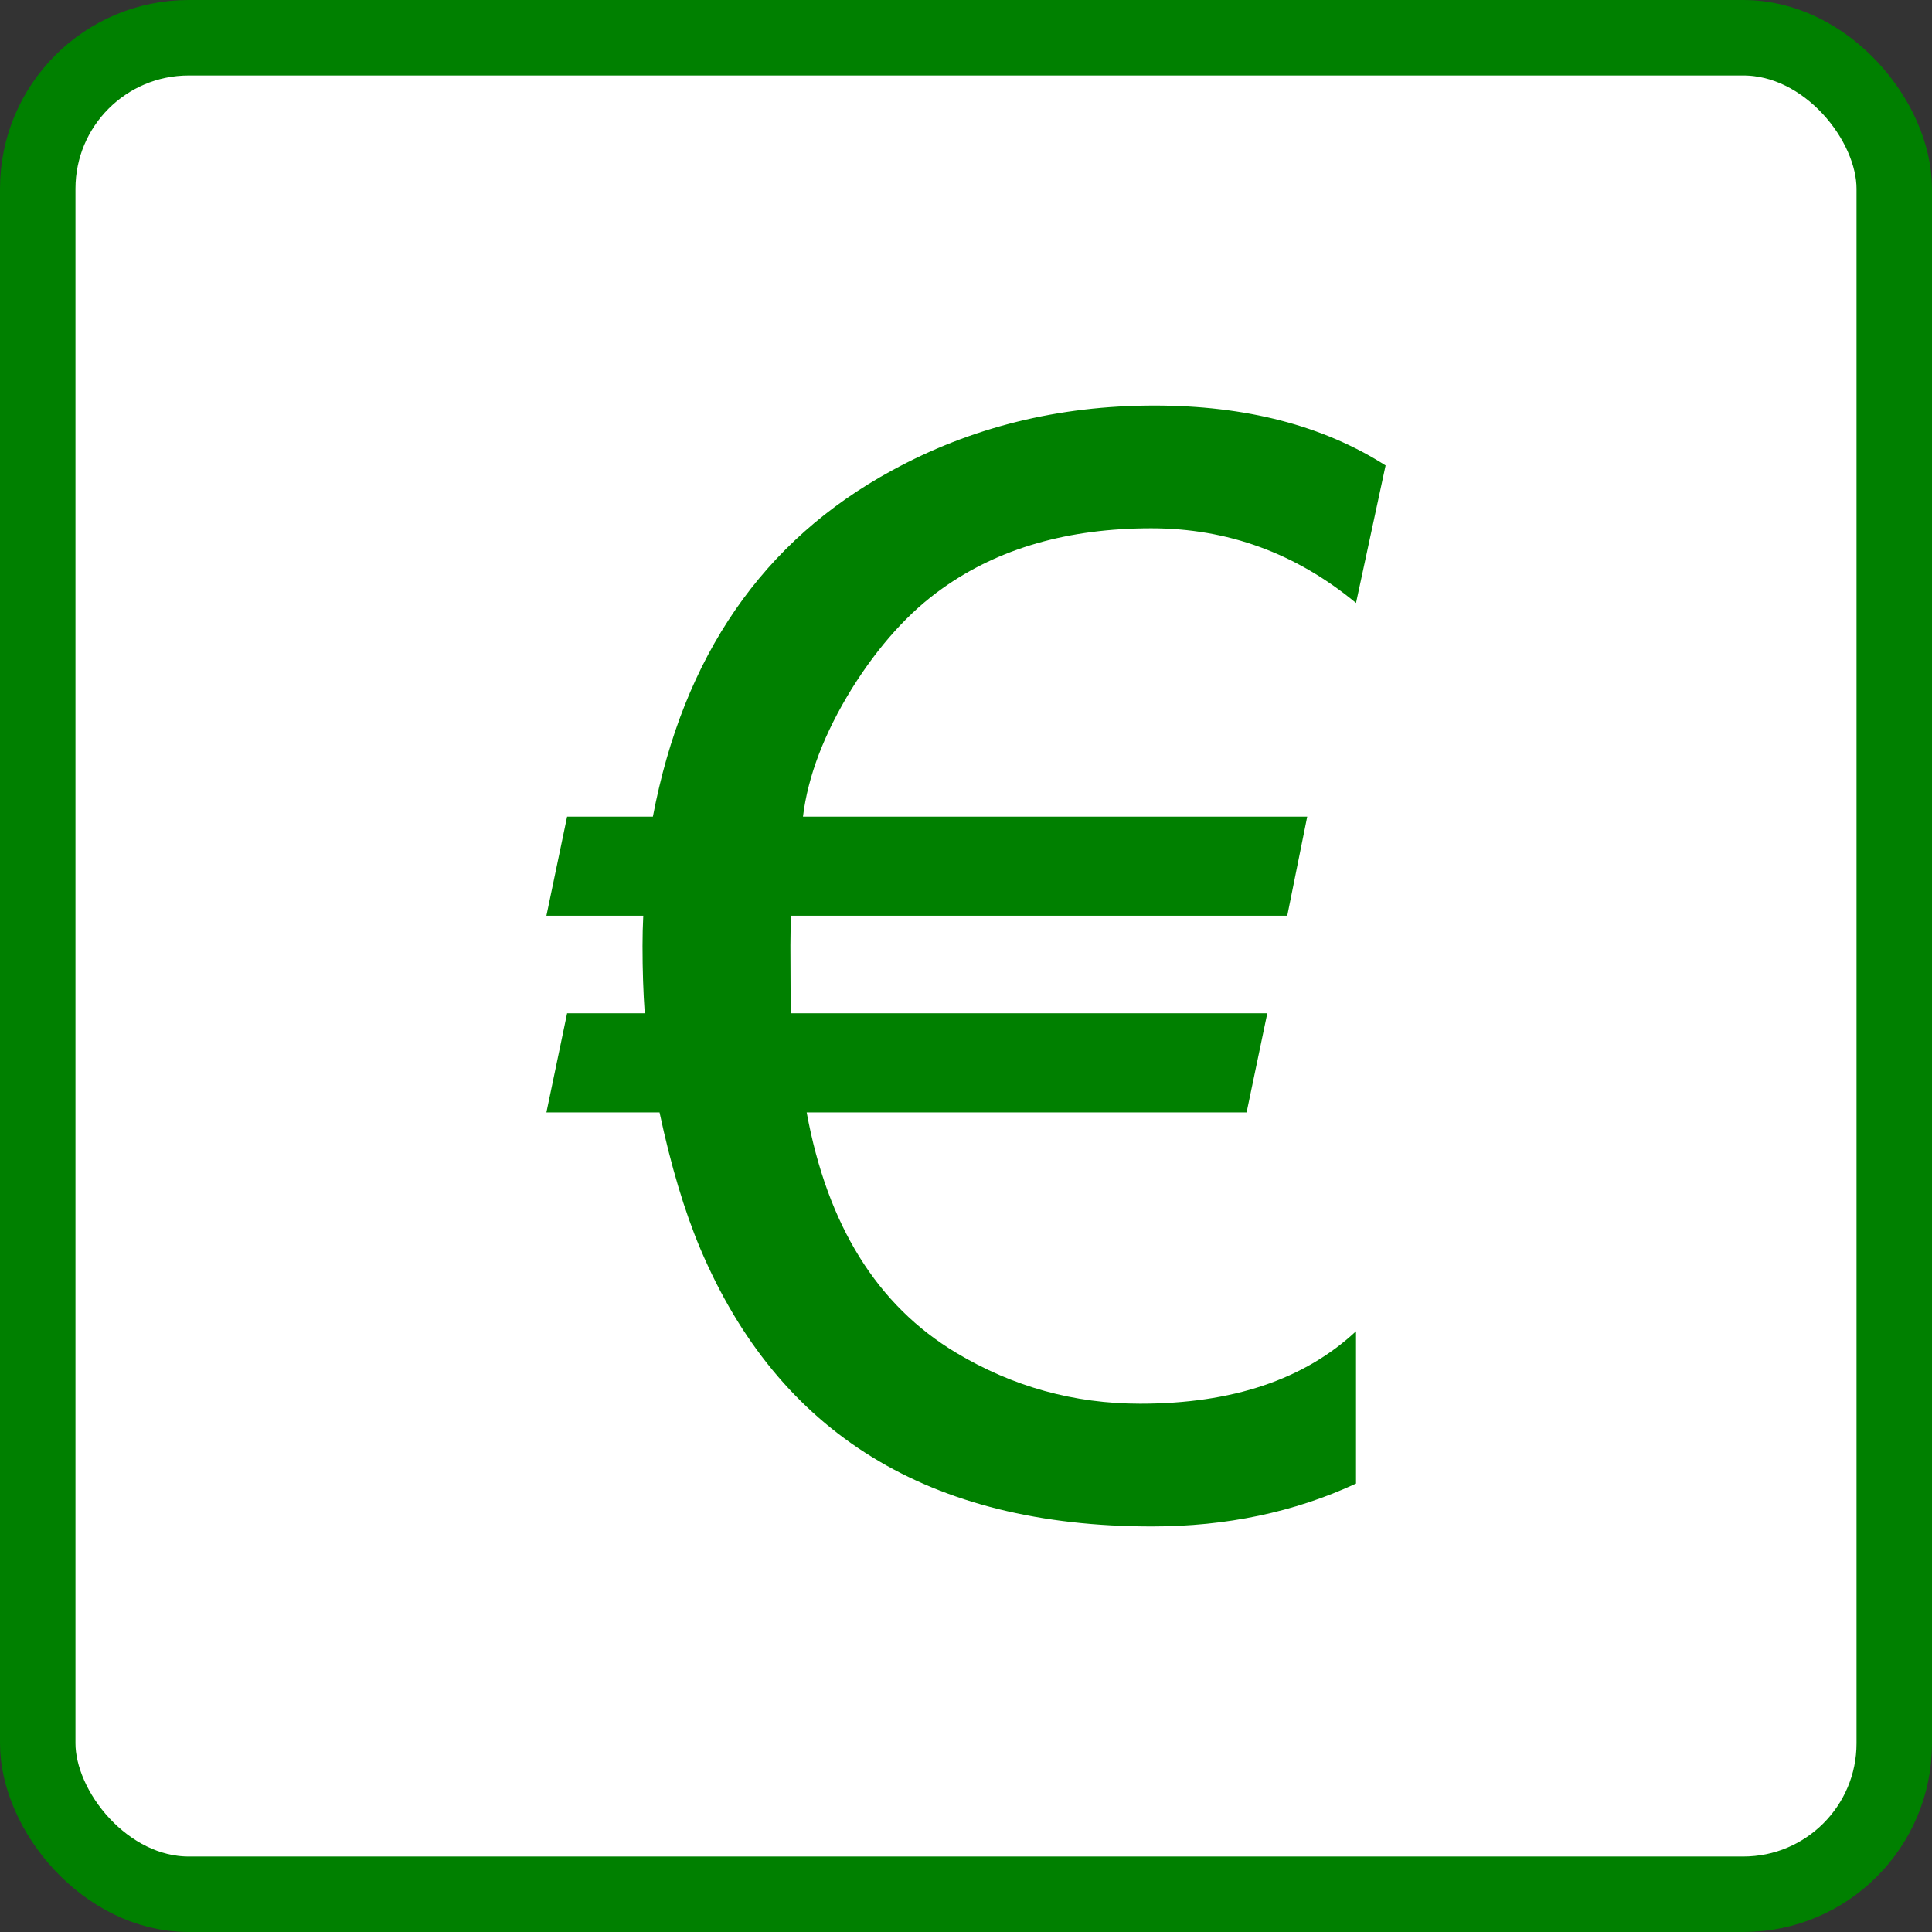 <?xml version="1.0" encoding="UTF-8" standalone="no"?>
<!-- Created with Inkscape (http://www.inkscape.org/) -->
<svg
   xmlns:dc="http://purl.org/dc/elements/1.1/"
   xmlns:cc="http://web.resource.org/cc/"
   xmlns:rdf="http://www.w3.org/1999/02/22-rdf-syntax-ns#"
   xmlns:svg="http://www.w3.org/2000/svg"
   xmlns="http://www.w3.org/2000/svg"
   xmlns:sodipodi="http://sodipodi.sourceforge.net/DTD/sodipodi-0.dtd"
   xmlns:inkscape="http://www.inkscape.org/namespaces/inkscape"
   width="128"
   height="128"
   id="svg2"
   sodipodi:version="0.32"
   inkscape:version="0.44"
   version="1.0"
   sodipodi:docbase="/tmp"
   sodipodi:docname="ok_commercial.svg">
  <rect width="100%" height="100%" fill="#333333" stroke="none"/>
  <defs
     id="defs4" />
  <sodipodi:namedview
     id="base"
     pagecolor="#ffffff"
     bordercolor="#666666"
     borderopacity="1.0"
     inkscape:pageopacity="0.0"
     inkscape:pageshadow="2"
     inkscape:zoom="3.078125"
     inkscape:cx="64"
     inkscape:cy="63.748635"
     inkscape:document-units="px"
     inkscape:current-layer="layer1"
     width="128px"
     height="128px"
     inkscape:window-width="923"
     inkscape:window-height="581"
     inkscape:window-x="0"
     inkscape:window-y="0" />
  <g
     inkscape:label="Ebene 1"
     inkscape:groupmode="layer"
     id="layer1">
    <rect
       style="opacity:1;color:black;fill:white;fill-opacity:1;fill-rule:evenodd;stroke:green;stroke-width:5;stroke-linecap:butt;stroke-linejoin:miter;marker:none;marker-start:none;marker-mid:none;marker-end:none;stroke-miterlimit:4;stroke-dasharray:none;stroke-dashoffset:0;stroke-opacity:1;visibility:visible;display:inline;overflow:visible"
       id="rect1880"
       width="123"
       height="123"
       x="2.5"
       y="2.5"
       rx="10"
       ry="10" />
    <path
       style="font-size:12px;font-style:normal;font-variant:normal;font-weight:normal;font-stretch:normal;text-align:start;line-height:125%;writing-mode:lr-tb;text-anchor:start;fill:green;fill-opacity:1;stroke:none;stroke-width:1px;stroke-linecap:butt;stroke-linejoin:miter;stroke-opacity:1;font-family:Arial"
       d="M 76.271,35.001 C 70.784,35.001 66.18,36.323 62.457,38.969 C 60.236,40.536 58.228,42.757 56.432,45.631 C 54.603,48.602 53.525,51.427 53.199,54.105 L 86.607,54.105 L 85.284,60.669 L 52.415,60.669 C 52.382,61.355 52.366,62.008 52.366,62.628 C 52.366,65.143 52.382,66.645 52.415,67.135 L 83.961,67.135 L 82.59,73.699 L 53.444,73.699 C 54.815,81.178 58.114,86.484 63.339,89.619 C 67.094,91.873 71.16,92.999 75.536,92.999 C 81.643,92.999 86.411,91.399 89.84,88.199 L 89.84,98.29 C 85.758,100.184 81.251,101.131 76.32,101.131 C 61.559,101.131 51.582,94.991 46.39,82.712 C 45.345,80.23 44.447,77.226 43.696,73.699 L 36.201,73.699 L 37.572,67.135 L 42.716,67.135 C 42.618,65.764 42.569,64.278 42.569,62.677 C 42.569,62.024 42.585,61.355 42.618,60.669 L 36.201,60.669 L 37.572,54.105 L 43.255,54.105 C 45.279,43.459 50.554,35.817 59.077,31.18 C 64.335,28.306 70.131,26.869 76.467,26.869 C 82.541,26.869 87.652,28.192 91.799,30.837 L 89.84,39.948 C 85.855,36.65 81.333,35.001 76.271,35.001"
       id="text7213" />
  </g>
</svg>
